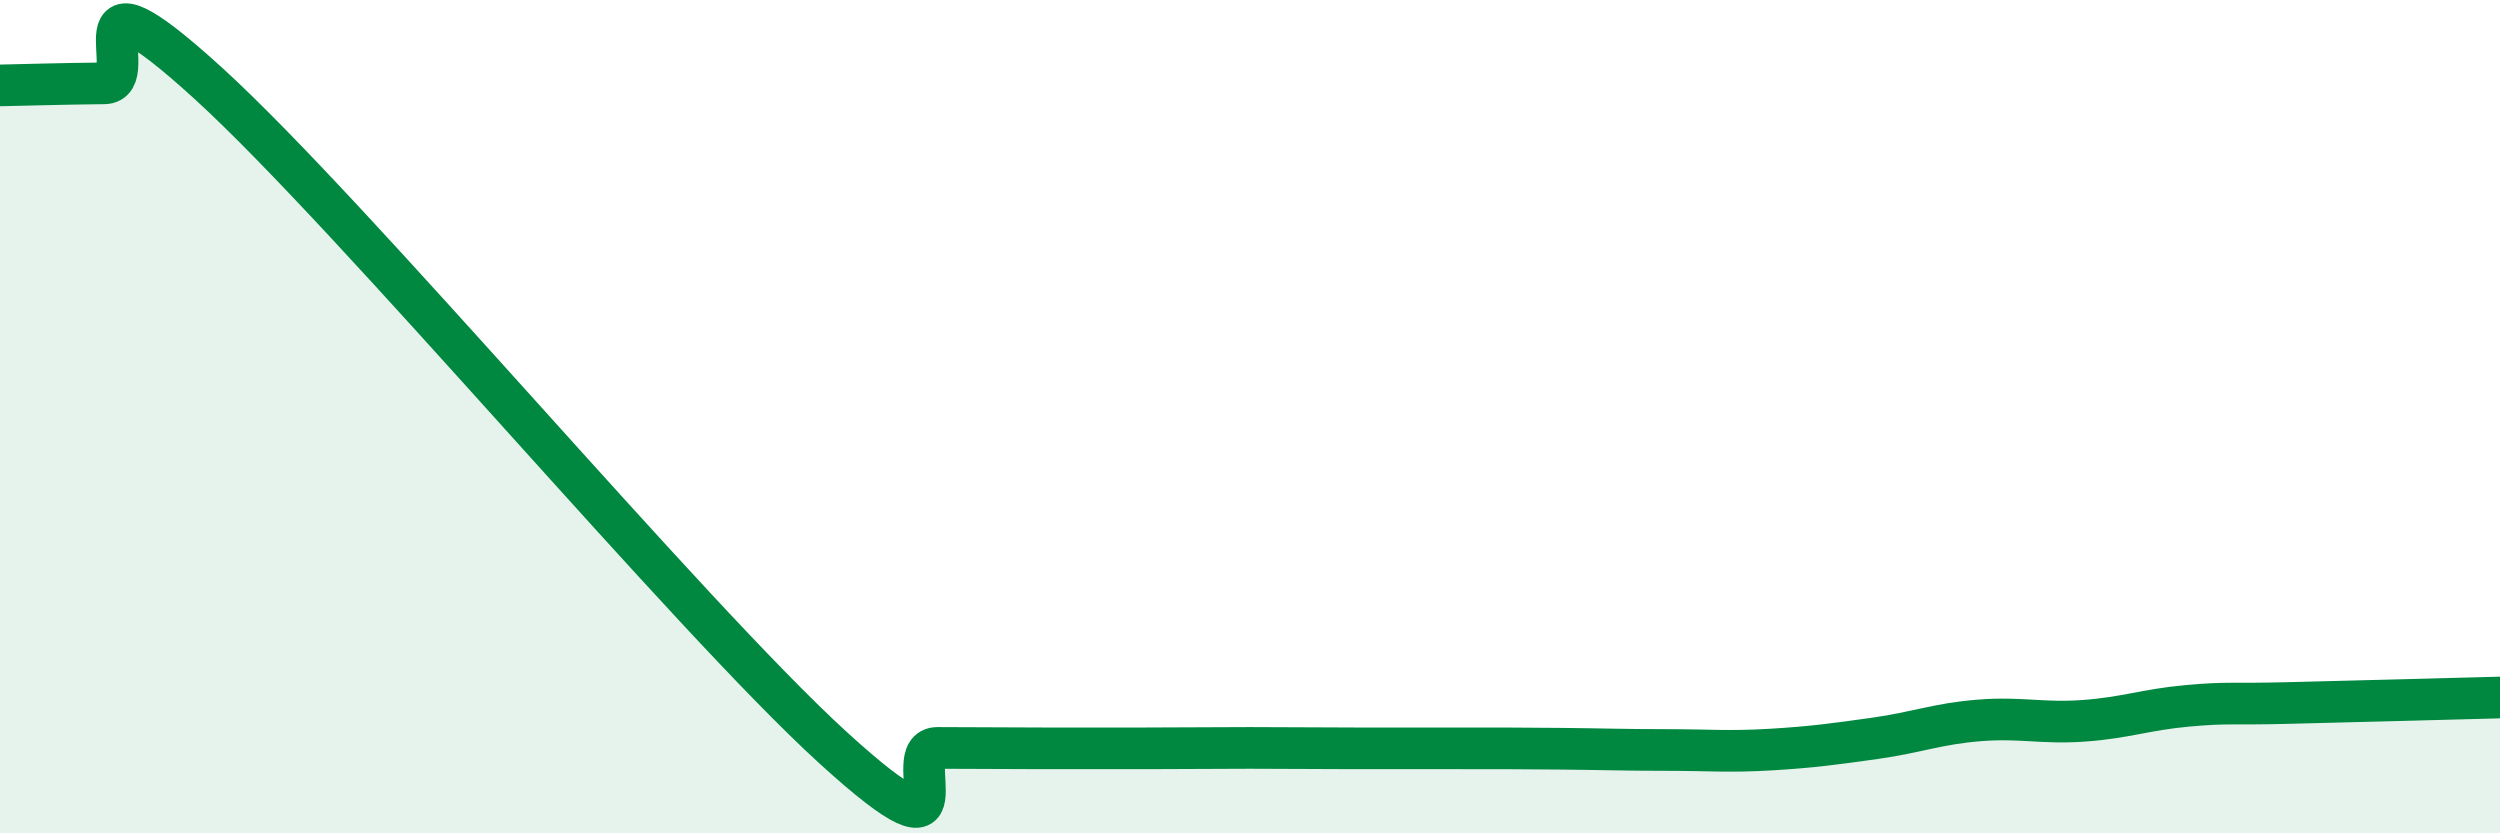 
    <svg width="60" height="20" viewBox="0 0 60 20" xmlns="http://www.w3.org/2000/svg">
      <path
        d="M 0,2.05 C 0.5,2.04 1.5,2.01 2.5,2 C 3.5,1.99 1.5,-1.19 5,2 C 8.5,5.19 16.5,14.76 20,17.95 C 23.5,21.14 21.5,17.95 22.5,17.95 C 23.5,17.95 24,17.96 25,17.96 C 26,17.96 26.5,17.96 27.5,17.96 C 28.5,17.96 29,17.95 30,17.95 C 31,17.95 31.5,17.96 32.5,17.96 C 33.5,17.96 34,17.96 35,17.96 C 36,17.96 36.5,17.96 37.5,17.97 C 38.5,17.98 39,18 40,18 C 41,18 41.5,18.05 42.5,17.99 C 43.5,17.93 44,17.86 45,17.72 C 46,17.58 46.5,17.37 47.5,17.29 C 48.5,17.21 49,17.37 50,17.3 C 51,17.23 51.5,17.03 52.5,16.94 C 53.5,16.85 53.5,16.91 55,16.87 C 56.5,16.83 59,16.77 60,16.74L60 20L0 20Z"
        fill="#008740"
        opacity="0.1"
        stroke-linecap="round"
        stroke-linejoin="round"
      />
      <path
        d="M 0,2.05 C 0.5,2.04 1.5,2.01 2.5,2 C 3.5,1.99 1.5,-1.19 5,2 C 8.5,5.19 16.5,14.76 20,17.95 C 23.5,21.14 21.5,17.95 22.5,17.95 C 23.5,17.95 24,17.96 25,17.96 C 26,17.96 26.5,17.96 27.5,17.96 C 28.5,17.96 29,17.95 30,17.95 C 31,17.95 31.5,17.96 32.5,17.96 C 33.5,17.96 34,17.96 35,17.96 C 36,17.96 36.5,17.96 37.5,17.97 C 38.5,17.98 39,18 40,18 C 41,18 41.5,18.05 42.5,17.99 C 43.5,17.93 44,17.86 45,17.72 C 46,17.58 46.5,17.37 47.5,17.29 C 48.5,17.21 49,17.37 50,17.3 C 51,17.23 51.5,17.03 52.5,16.94 C 53.5,16.85 53.5,16.91 55,16.87 C 56.5,16.83 59,16.77 60,16.74"
        stroke="#008740"
        stroke-width="1"
        fill="none"
        stroke-linecap="round"
        stroke-linejoin="round"
      />
    </svg>
  